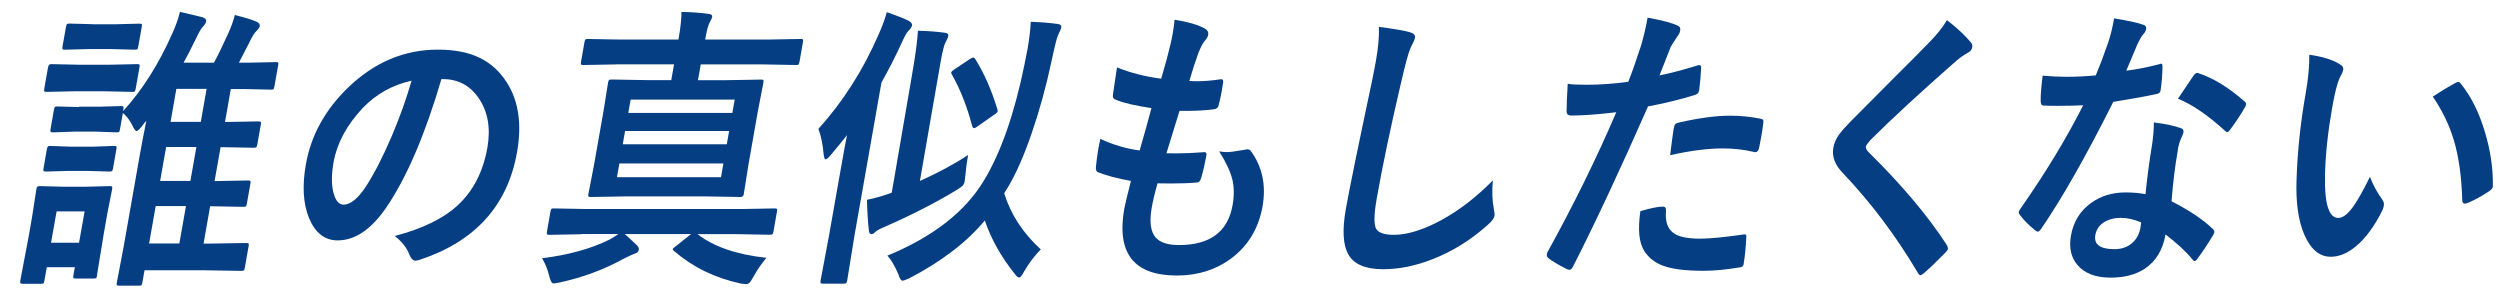 <?xml version="1.0" encoding="UTF-8"?><svg id="a" xmlns="http://www.w3.org/2000/svg" viewBox="0 0 333 40"><defs><style>.b{fill:#063e84;stroke-width:0px;}</style></defs><path class="b" d="M12.94,36.66c-.04.21-.08.33-.13.38-.05.04-.15.06-.31.06h-2.41c-.19,0-.29-.03-.32-.08-.02-.05-.02-.17.01-.37l.19-1.06h-3.74l-.31,1.77c-.04.2-.08.33-.13.38-.05.04-.16.06-.33.06h-2.41c-.2,0-.32-.03-.35-.1-.03-.04-.02-.15.01-.35l1.12-5.91.44-2.52.57-3.69c.04-.22.09-.35.15-.38.05-.04.17-.06.34-.06l3.08.08h3.1l3.13-.08c.18,0,.28.03.3.08.02.05.02.17-.01.37l-.6,3.02-.48,2.71-.93,5.67ZM9.58,19.54h2.72l2.87-.1c.2,0,.31.03.33.08.04.05.04.17,0,.37l-.44,2.52c-.04.22-.09.35-.15.38-.05.04-.17.06-.34.06l-2.84-.08h-2.72l-2.9.08c-.18,0-.28-.03-.32-.08-.02-.05-.02-.17.01-.37l.44-2.52c.04-.2.09-.33.15-.38.04-.04.14-.06.31-.06l2.87.1ZM10.46,8.62h4.18l3.65-.08c.18,0,.28.03.3.08.02.05.02.17-.01.35l-.5,2.81c-.04.22-.08.35-.14.4-.05.04-.15.06-.31.06l-3.62-.08h-4.18l-3.67.08c-.16,0-.24-.03-.27-.1-.02-.05-.02-.17.01-.37l.5-2.81c.05-.28.19-.42.41-.42l3.64.08ZM10.52,14.21h2.72l2.87-.08c.2,0,.31.03.33.08.02.05.02.17-.01.37l-.04.23c2.57-2.82,4.75-6.26,6.55-10.33.47-1.03.81-1.99,1.03-2.9l3,.71c.37.13.53.31.49.54-.04.24-.2.49-.46.75-.19.18-.5.73-.94,1.65-.62,1.28-1.16,2.32-1.61,3.12h4.05c.51-.94,1.12-2.2,1.85-3.79.43-.94.74-1.79.93-2.56,1.33.33,2.27.62,2.84.87.36.14.52.34.48.6-.03.18-.18.4-.45.67-.28.26-.59.77-.95,1.54-.78,1.51-1.24,2.4-1.38,2.67h1.21l3.73-.08c.18,0,.28.03.3.08.02.05.02.17-.01.35l-.5,2.81c-.04.21-.08.33-.13.37-.05.04-.15.06-.31.06l-3.71-.08h-1.66l-.77,4.39,4.43-.08c.2,0,.32.03.35.08.02.05.02.17-.01.35l-.47,2.65c-.04.21-.08.33-.15.37-.05.04-.17.06-.34.06l-4.4-.08-.8,4.52,4.43-.08c.2,0,.32.03.35.08.02.05.02.17-.01.35l-.47,2.65c-.03.19-.08.31-.13.36-.05.05-.17.07-.36.07l-4.4-.08-.88,4.98h.65l5.04-.08c.18,0,.28.03.32.08.02.05.02.17-.01.35l-.5,2.85c-.03.19-.07.31-.12.36-.05.04-.16.07-.33.07l-5.02-.08h-7.89l-.29,1.62c-.04.21-.08.33-.13.37-.05.04-.16.06-.33.06h-2.62c-.19,0-.3-.03-.33-.08-.03-.04-.02-.15.01-.35l.89-4.67,2.19-12.43c.23-1.28.51-2.76.85-4.44-.24.27-.39.46-.47.58-.41.53-.69.79-.82.79-.16,0-.34-.24-.56-.71-.34-.71-.77-1.27-1.28-1.69l-.38,2.14c-.04.22-.08.35-.13.38s-.17.06-.34.06l-2.84-.1h-2.72l-2.91.1c-.18,0-.28-.03-.32-.08-.02-.05-.02-.17.01-.37l.45-2.56c.04-.22.09-.35.15-.38.04-.04.14-.06.31-.06l2.88.08ZM11.28,28.16h-3.74l-.74,4.17h3.73l.74-4.17ZM12.33,3.23h3.15l3.08-.08c.19,0,.3.03.33.08.02.05.02.17-.01.35l-.46,2.6c-.04.22-.08.35-.13.38s-.17.06-.34.06l-3.06-.08h-3.15l-3.1.08c-.19,0-.29-.03-.32-.08-.02-.05-.02-.17.01-.37l.46-2.6c.04-.2.08-.33.13-.37s.16-.06.33-.06l3.07.08ZM19.86,32.43h4.03l.88-4.98h-4.03l-.88,4.98ZM21.33,24.1h4.03l.8-4.52h-4.03l-.8,4.52ZM22.72,16.23h4.03l.77-4.39h-4.03l-.77,4.39Z"/><path class="b" d="M58.8,10.52c-2.14,7.3-4.55,12.95-7.24,16.96-2.03,3.03-4.23,4.54-6.59,4.54-1.72,0-2.99-1-3.82-3-.77-1.9-.91-4.27-.41-7.12.68-3.86,2.56-7.28,5.64-10.25,3.49-3.36,7.47-5.04,11.95-5.04s7.32,1.46,9.19,4.39c1.56,2.46,2.01,5.55,1.35,9.27-1.26,7.13-5.59,11.91-13.01,14.35-.21.06-.38.1-.51.1-.33,0-.61-.27-.82-.81-.33-.88-.98-1.71-1.94-2.48,3.67-.96,6.45-2.31,8.35-4.06,2.08-1.91,3.41-4.48,3.98-7.71.46-2.63.06-4.85-1.2-6.65-1.15-1.65-2.74-2.48-4.79-2.48h-.13ZM54.81,10.75c-2.52.56-4.67,1.76-6.44,3.58-2.18,2.31-3.49,4.74-3.94,7.29-.32,1.81-.29,3.26.08,4.37.29.85.71,1.27,1.24,1.27.93,0,1.92-.8,2.98-2.4,1.14-1.76,2.29-4.01,3.47-6.77,1.06-2.5,1.93-4.94,2.62-7.33Z"/><path class="b" d="M77.47,31.2l-4.3.08c-.19,0-.29-.03-.32-.1-.02-.05-.02-.17.01-.37l.46-2.62c.04-.21.08-.33.13-.37s.16-.06.33-.06l4.27.08h20.83l4.3-.08c.18,0,.28.03.32.08.02.05.02.17-.01.35l-.46,2.62c-.04.21-.08.33-.13.38-.05.05-.16.08-.34.08l-4.27-.08h-5.38c2.15,1.67,5.21,2.72,9.17,3.15-.69.85-1.26,1.67-1.7,2.48-.25.45-.43.73-.56.85s-.3.17-.5.17c-.18,0-.4-.03-.67-.08-3.44-.74-6.4-2.19-8.87-4.33-.12-.1-.18-.19-.17-.25.01-.08.15-.21.4-.38l2.04-1.62h-8.83c.21.17.49.42.83.75.35.33.59.56.71.67.26.23.37.46.33.67-.05.26-.25.44-.61.54-.17.05-.65.28-1.45.67-2.61,1.44-5.45,2.49-8.51,3.15-.39.08-.66.12-.8.12-.22,0-.41-.34-.57-1.02-.21-.87-.53-1.65-.95-2.33,3.51-.44,6.5-1.26,8.97-2.48.39-.2.79-.46,1.19-.75h-4.93ZM82.1,8.58l-4.4.08c-.18,0-.28-.03-.32-.08-.02-.06-.01-.2.02-.4l.45-2.56c.04-.21.08-.33.13-.37.05-.04.16-.06.33-.06l4.37.08h7.69l.03-.19c.26-1.49.38-2.65.37-3.5,1.44.04,2.65.13,3.62.27.36.04.52.18.47.42-.02.12-.13.35-.33.71-.2.36-.38,1.05-.56,2.06l-.04.23h8.32l4.41-.08c.18,0,.28.03.3.08s.02.17-.01.35l-.45,2.56c-.04.23-.09.37-.14.42-.05.04-.15.06-.31.06l-4.39-.08h-8.32l-.37,2.1h3.74l4.68-.08c.18,0,.28.03.3.08.02.05.02.17-.01.35l-.75,3.87-1.24,7.04-.62,3.92c-.04.26-.19.38-.43.38l-4.65-.08h-10.61l-4.66.08c-.2,0-.32-.03-.35-.08-.03-.04-.02-.14,0-.31l.76-3.92,1.24-7.04.62-3.87c.04-.2.08-.33.13-.37.06-.04.18-.06.36-.06l4.63.08h3.3l.37-2.1h-7.69ZM96.04,23.6l.32-1.83h-13.86l-.32,1.83h13.86ZM82.95,19.22h13.86l.31-1.77h-13.86l-.31,1.77ZM97.86,13.27h-13.86l-.31,1.77h13.86l.31-1.77Z"/><path class="b" d="M118.11,1.62c1.38.47,2.37.87,2.96,1.17.31.19.45.39.41.6-.04.21-.19.44-.47.71-.23.22-.52.74-.89,1.58-.88,1.9-1.78,3.67-2.71,5.31l-3.59,20.37-.97,5.98c-.04.21-.09.33-.15.38-.04.04-.14.06-.31.06h-2.79c-.18,0-.28-.03-.3-.08-.02-.05-.02-.17.01-.37l1.12-5.98,1.6-9.06c.33-1.86.59-3.29.79-4.29-.69.87-1.41,1.76-2.18,2.67-.31.37-.54.56-.68.56-.11,0-.19-.22-.25-.67-.13-1.4-.36-2.53-.7-3.39,3.29-3.64,5.97-7.85,8.04-12.62.52-1.17.87-2.15,1.07-2.94ZM128.95,20.64c-.16.9-.28,1.8-.36,2.71-.03.36-.06.62-.09.77-.05.28-.16.51-.33.67-.11.1-.37.28-.78.54-2.85,1.72-6.09,3.37-9.72,4.96-.57.24-.94.46-1.11.63-.15.18-.32.27-.51.27-.18,0-.28-.17-.32-.52-.13-1.08-.21-2.43-.25-4.06,1-.19,2.1-.51,3.3-.94l2.69-15.64c.45-2.53.71-4.51.8-5.94,1.37.04,2.56.13,3.57.27.36.04.52.19.47.44-.03.18-.15.46-.36.83-.19.32-.42,1.23-.68,2.73-.12.65-.21,1.19-.28,1.6l-2.46,14.14c2.42-1.08,4.57-2.23,6.42-3.46ZM118.18,34.06c6.07-2.5,10.36-5.83,12.87-10,2.27-3.73,4.08-8.92,5.43-15.56.16-.76.28-1.42.39-2,.23-1.28.37-2.48.43-3.6,1.38.05,2.56.15,3.57.29.38.04.54.21.49.5-.02.1-.16.43-.42.98-.15.28-.44,1.43-.87,3.44-.72,3.41-1.62,6.66-2.68,9.73-.99,2.87-2.01,5.19-3.05,6.96l-.58.94c.86,2.8,2.48,5.29,4.87,7.48-.82.83-1.57,1.82-2.23,2.96-.28.53-.49.79-.64.79-.16,0-.36-.17-.62-.52-1.81-2.27-3.13-4.63-3.96-7.08-2.44,2.92-5.81,5.49-10.09,7.71-.47.21-.76.31-.87.31-.2,0-.39-.29-.56-.87-.51-1.17-1-1.99-1.47-2.48ZM129.91,7.87c1.19,1.91,2.16,4.12,2.92,6.62.05.14.07.25.06.33-.02.13-.2.3-.52.5l-2.2,1.54c-.17.14-.32.21-.45.21-.1,0-.19-.13-.26-.4-.66-2.51-1.55-4.76-2.66-6.73-.08-.12-.11-.21-.1-.29.02-.1.17-.24.44-.42l2.07-1.38c.21-.13.36-.19.45-.19.07,0,.15.08.26.23Z"/><path class="b" d="M154.18,24.43c-.35,1.22-.6,2.28-.76,3.17-.34,1.91-.17,3.26.52,4.04.59.67,1.63,1,3.11,1,4.13,0,6.5-1.77,7.13-5.31.23-1.28.21-2.44-.04-3.46-.28-1.08-.86-2.31-1.75-3.71.35.06.7.1,1.03.1.41,0,1.24-.11,2.48-.33.08-.03.16-.04.24-.04.19,0,.34.06.45.19,1.55,2.12,2.08,4.58,1.58,7.41-.53,2.98-1.96,5.32-4.29,7.02-2.02,1.46-4.39,2.19-7.13,2.19-5.71,0-8.04-2.96-7-8.89.07-.41.37-1.65.89-3.71-1.83-.33-3.3-.72-4.41-1.17-.21-.08-.29-.33-.25-.75.08-.83.19-1.62.32-2.37.08-.45.17-.89.26-1.31,1.76.81,3.51,1.32,5.24,1.54.62-2.13,1.14-4.01,1.57-5.64-2.2-.33-3.77-.7-4.7-1.1-.35-.1-.49-.33-.43-.67.27-1.88.45-3.1.54-3.65,1.82.73,3.78,1.23,5.89,1.5.58-1.97.99-3.49,1.23-4.54.12-.5.23-1,.31-1.5.11-.64.19-1.24.24-1.81,1.67.26,2.97.62,3.89,1.1.46.21.66.51.59.9-.05.26-.18.51-.4.75-.25.24-.56.81-.91,1.69-.38,1.05-.79,2.29-1.2,3.71.33.03.69.04,1.09.04.92,0,1.96-.09,3.14-.27.23,0,.32.15.27.46-.05.36-.11.72-.18,1.1-.13.72-.26,1.34-.41,1.87-.06.35-.28.54-.65.58-1.1.14-2.29.21-3.56.21h-1.01c-.22.67-.8,2.55-1.74,5.64.5.01.93.02,1.29.02,1.14,0,2.33-.05,3.56-.15.07-.01.14-.02.2-.02.23,0,.32.15.27.46-.19,1.05-.42,2.04-.69,2.96-.11.42-.3.63-.59.63-1.01.09-2.18.13-3.49.13-.55,0-1.13,0-1.74-.02Z"/><path class="b" d="M183.68,3.58c2.11.28,3.48.52,4.12.71.51.15.74.4.68.75-.04.21-.23.64-.58,1.31-.26.54-.7,2.13-1.31,4.79-1.42,6.08-2.48,11.16-3.2,15.25-.38,2.14-.41,3.5-.09,4.08.31.54,1.1.81,2.35.81,1.8,0,3.9-.65,6.3-1.94,2.38-1.29,4.67-3.06,6.9-5.31-.13,1.41-.09,2.66.12,3.75.09.46.13.78.1.94-.06.36-.36.77-.9,1.23-2.27,2.04-4.75,3.57-7.42,4.6-2.23.87-4.4,1.31-6.51,1.31-2.38,0-3.94-.67-4.67-2.02-.69-1.26-.79-3.26-.3-6.02.43-2.45,1.59-8.12,3.48-17.02.27-1.33.45-2.24.53-2.73.31-1.77.44-3.26.39-4.48Z"/><path class="b" d="M221.07,10.04c1.46-.29,3.15-.74,5.06-1.33.07-.03.13-.04.19-.04.21,0,.3.14.27.42-.05,1.05-.14,1.99-.25,2.83-.01.06-.02.12-.03.17-.05.3-.26.49-.62.58-2.06.63-4.12,1.13-6.17,1.5-3.74,8.49-7.07,15.59-9.98,21.31-.15.31-.32.46-.5.46-.07,0-.17-.03-.32-.08-1.07-.54-1.89-1.03-2.46-1.46-.18-.14-.26-.33-.22-.56.01-.08.04-.15.07-.23,3.49-6.31,6.55-12.53,9.18-18.66-2.45.29-4.46.44-6.02.44-.42,0-.62-.21-.6-.63,0-.69.05-1.89.15-3.6.46.09,1.29.13,2.5.13,1.78,0,3.64-.13,5.57-.4.48-1.21,1.06-2.85,1.73-4.92.34-1.18.62-2.38.84-3.62,2,.36,3.35.72,4.07,1.1.24.1.33.31.27.63-.04.23-.13.44-.28.63-.58.86-.91,1.38-.99,1.56-.21.51-.5,1.24-.85,2.17-.29.74-.5,1.27-.63,1.58ZM218.5,28.12c1.39-.4,2.39-.6,2.99-.6.31,0,.45.19.42.56-.13,1.48.25,2.49,1.12,3.04.7.45,1.83.67,3.42.67,1.27,0,3.21-.19,5.81-.56.05-.01.09-.02.12-.02.18,0,.25.12.23.37-.07,1.37-.18,2.52-.34,3.44,0,.09-.01.15-.02.19-.05.26-.25.4-.62.42-1.76.29-3.33.44-4.71.44-2.37,0-4.17-.22-5.39-.67-1.07-.4-1.89-1.03-2.46-1.89-.75-1.1-.94-2.9-.57-5.4ZM222.46,20.68c.23-1.86.39-3.05.48-3.58.05-.29.13-.49.23-.58.09-.09.27-.16.52-.21,2.63-.6,4.89-.9,6.78-.9,1.33,0,2.63.13,3.92.38.26.05.41.11.45.17.05.06.06.21.03.42-.06.54-.15,1.14-.27,1.81-.07.4-.15.84-.25,1.33-.09.5-.27.75-.53.75-.08,0-.16-.01-.24-.04-1.31-.31-2.69-.46-4.14-.46-1.95,0-4.28.3-6.98.9Z"/><path class="b" d="M259.32,2.67c1.37,1.06,2.45,2.06,3.22,3,.15.17.2.37.16.62-.06.35-.27.6-.61.75-.59.32-1.21.78-1.87,1.38-4.41,3.87-8.11,7.28-11.08,10.23-.37.42-.57.71-.6.87-.04.21.07.44.32.71,4.43,4.36,7.92,8.5,10.46,12.41.11.23.16.4.14.52-.02.13-.13.28-.31.46-1.11,1.14-2.06,2.05-2.84,2.73-.25.21-.42.31-.52.31s-.22-.12-.35-.35c-2.93-4.94-6.27-9.37-10.02-13.31-1.02-1.06-1.43-2.17-1.22-3.33.11-.63.38-1.24.82-1.83.28-.38.76-.93,1.45-1.63,1.06-1.08,2.93-2.95,5.59-5.62,2.05-2.04,3.7-3.69,4.93-4.96,1.03-1.05,1.81-2.04,2.35-2.96Z"/><path class="b" d="M283.23,9.41c1.17-.13,2.63-.41,4.37-.85.12-.05.21-.08.26-.08.13,0,.19.13.18.38,0,.96-.08,2.03-.25,3.19-.05.27-.21.42-.5.46-1.22.28-3.16.63-5.8,1.06-3.63,7.23-6.83,12.87-9.61,16.91-.18.26-.33.38-.45.38-.08,0-.2-.06-.36-.19-.83-.67-1.5-1.34-2-2.02-.13-.14-.18-.28-.16-.42.03-.15.11-.31.25-.48,3.36-4.81,6.13-9.39,8.32-13.73-.87.05-2.01.08-3.42.08-.69,0-1.31-.01-1.87-.04-.25,0-.38-.21-.37-.63-.02-.63.06-1.74.26-3.35,1.21.1,2.25.15,3.13.15,1.32,0,2.63-.06,3.95-.19.51-1.22,1.07-2.69,1.66-4.4.31-.92.57-1.99.78-3.19,1.89.31,3.17.58,3.82.83.35.08.5.27.45.58-.05.27-.19.52-.43.75-.24.3-.51.78-.81,1.46-.09.22-.33.79-.72,1.71-.27.67-.5,1.21-.69,1.63ZM285.78,25.87c.19-1.94.48-4.19.9-6.77.15-1.06.22-1.99.21-2.79,1.51.18,2.7.43,3.57.75.31.08.43.28.37.62-.02.09-.13.37-.34.83-.16.36-.28.75-.36,1.17-.02.09-.04.24-.06.44-.36,2.01-.63,4.24-.82,6.69,2.37,1.21,4.19,2.43,5.48,3.67.17.17.24.32.22.46-.02.09-.07.21-.16.37-.72,1.21-1.43,2.27-2.12,3.19-.13.18-.25.27-.36.27-.09,0-.19-.08-.29-.23-.84-1.03-2.03-2.13-3.57-3.31-.36,2.04-1.27,3.55-2.73,4.54-1.22.81-2.75,1.21-4.6,1.21-2.01,0-3.5-.58-4.44-1.73-.83-1-1.11-2.29-.83-3.87.33-1.85,1.22-3.3,2.69-4.35,1.29-.94,2.83-1.4,4.61-1.4.92,0,1.8.08,2.63.23ZM285.19,29.62c-.94-.4-1.83-.6-2.67-.6-.95,0-1.74.22-2.37.65-.58.41-.93.96-1.05,1.63-.22,1.26.63,1.89,2.56,1.89.96,0,1.77-.29,2.41-.88.54-.5.88-1.14,1.02-1.9.07-.37.1-.63.11-.79ZM290.1,13.16c1.27-1.91,1.96-2.94,2.07-3.08.18-.24.34-.37.48-.37.08,0,.17.03.29.08,1.92.64,3.93,1.88,6.02,3.71.17.15.25.29.22.42-.02.14-.1.3-.22.48-.51.9-1.16,1.87-1.94,2.92-.13.18-.25.27-.36.27-.08,0-.17-.05-.27-.15-2.29-2.09-4.38-3.52-6.28-4.29Z"/><path class="b" d="M307.61,7.29c1.8.26,3.17.69,4.09,1.29.33.19.47.43.42.71-.04.23-.2.6-.48,1.1-.33.72-.65,2.01-.98,3.87-.58,3.27-.9,6.26-.97,8.98-.09,3.86.5,5.79,1.77,5.79.58,0,1.2-.46,1.89-1.38.61-.82,1.39-2.19,2.33-4.1.39,1.05.94,2.06,1.64,3.04.19.24.26.53.2.85-.03.18-.1.38-.21.62-1.06,2.12-2.24,3.71-3.53,4.77-1.1.91-2.21,1.37-3.33,1.37-1.5,0-2.68-1-3.54-3-.79-1.87-1.12-4.3-1.01-7.27.12-3.74.52-7.57,1.21-11.46.35-1.99.51-3.71.49-5.15ZM324.04,12.87c1.26-.82,2.26-1.42,2.99-1.81.21-.1.34-.15.41-.15.11,0,.22.08.33.23,1.37,1.68,2.46,3.86,3.25,6.54.7,2.35,1.05,4.66,1.03,6.94,0,.09,0,.17,0,.23-.04.23-.21.44-.51.63-1.13.74-2.11,1.27-2.93,1.58-.12.04-.22.06-.31.06-.22,0-.33-.17-.33-.5-.09-3.09-.46-5.73-1.11-7.92-.61-2.04-1.55-3.98-2.81-5.83Z"/></svg>